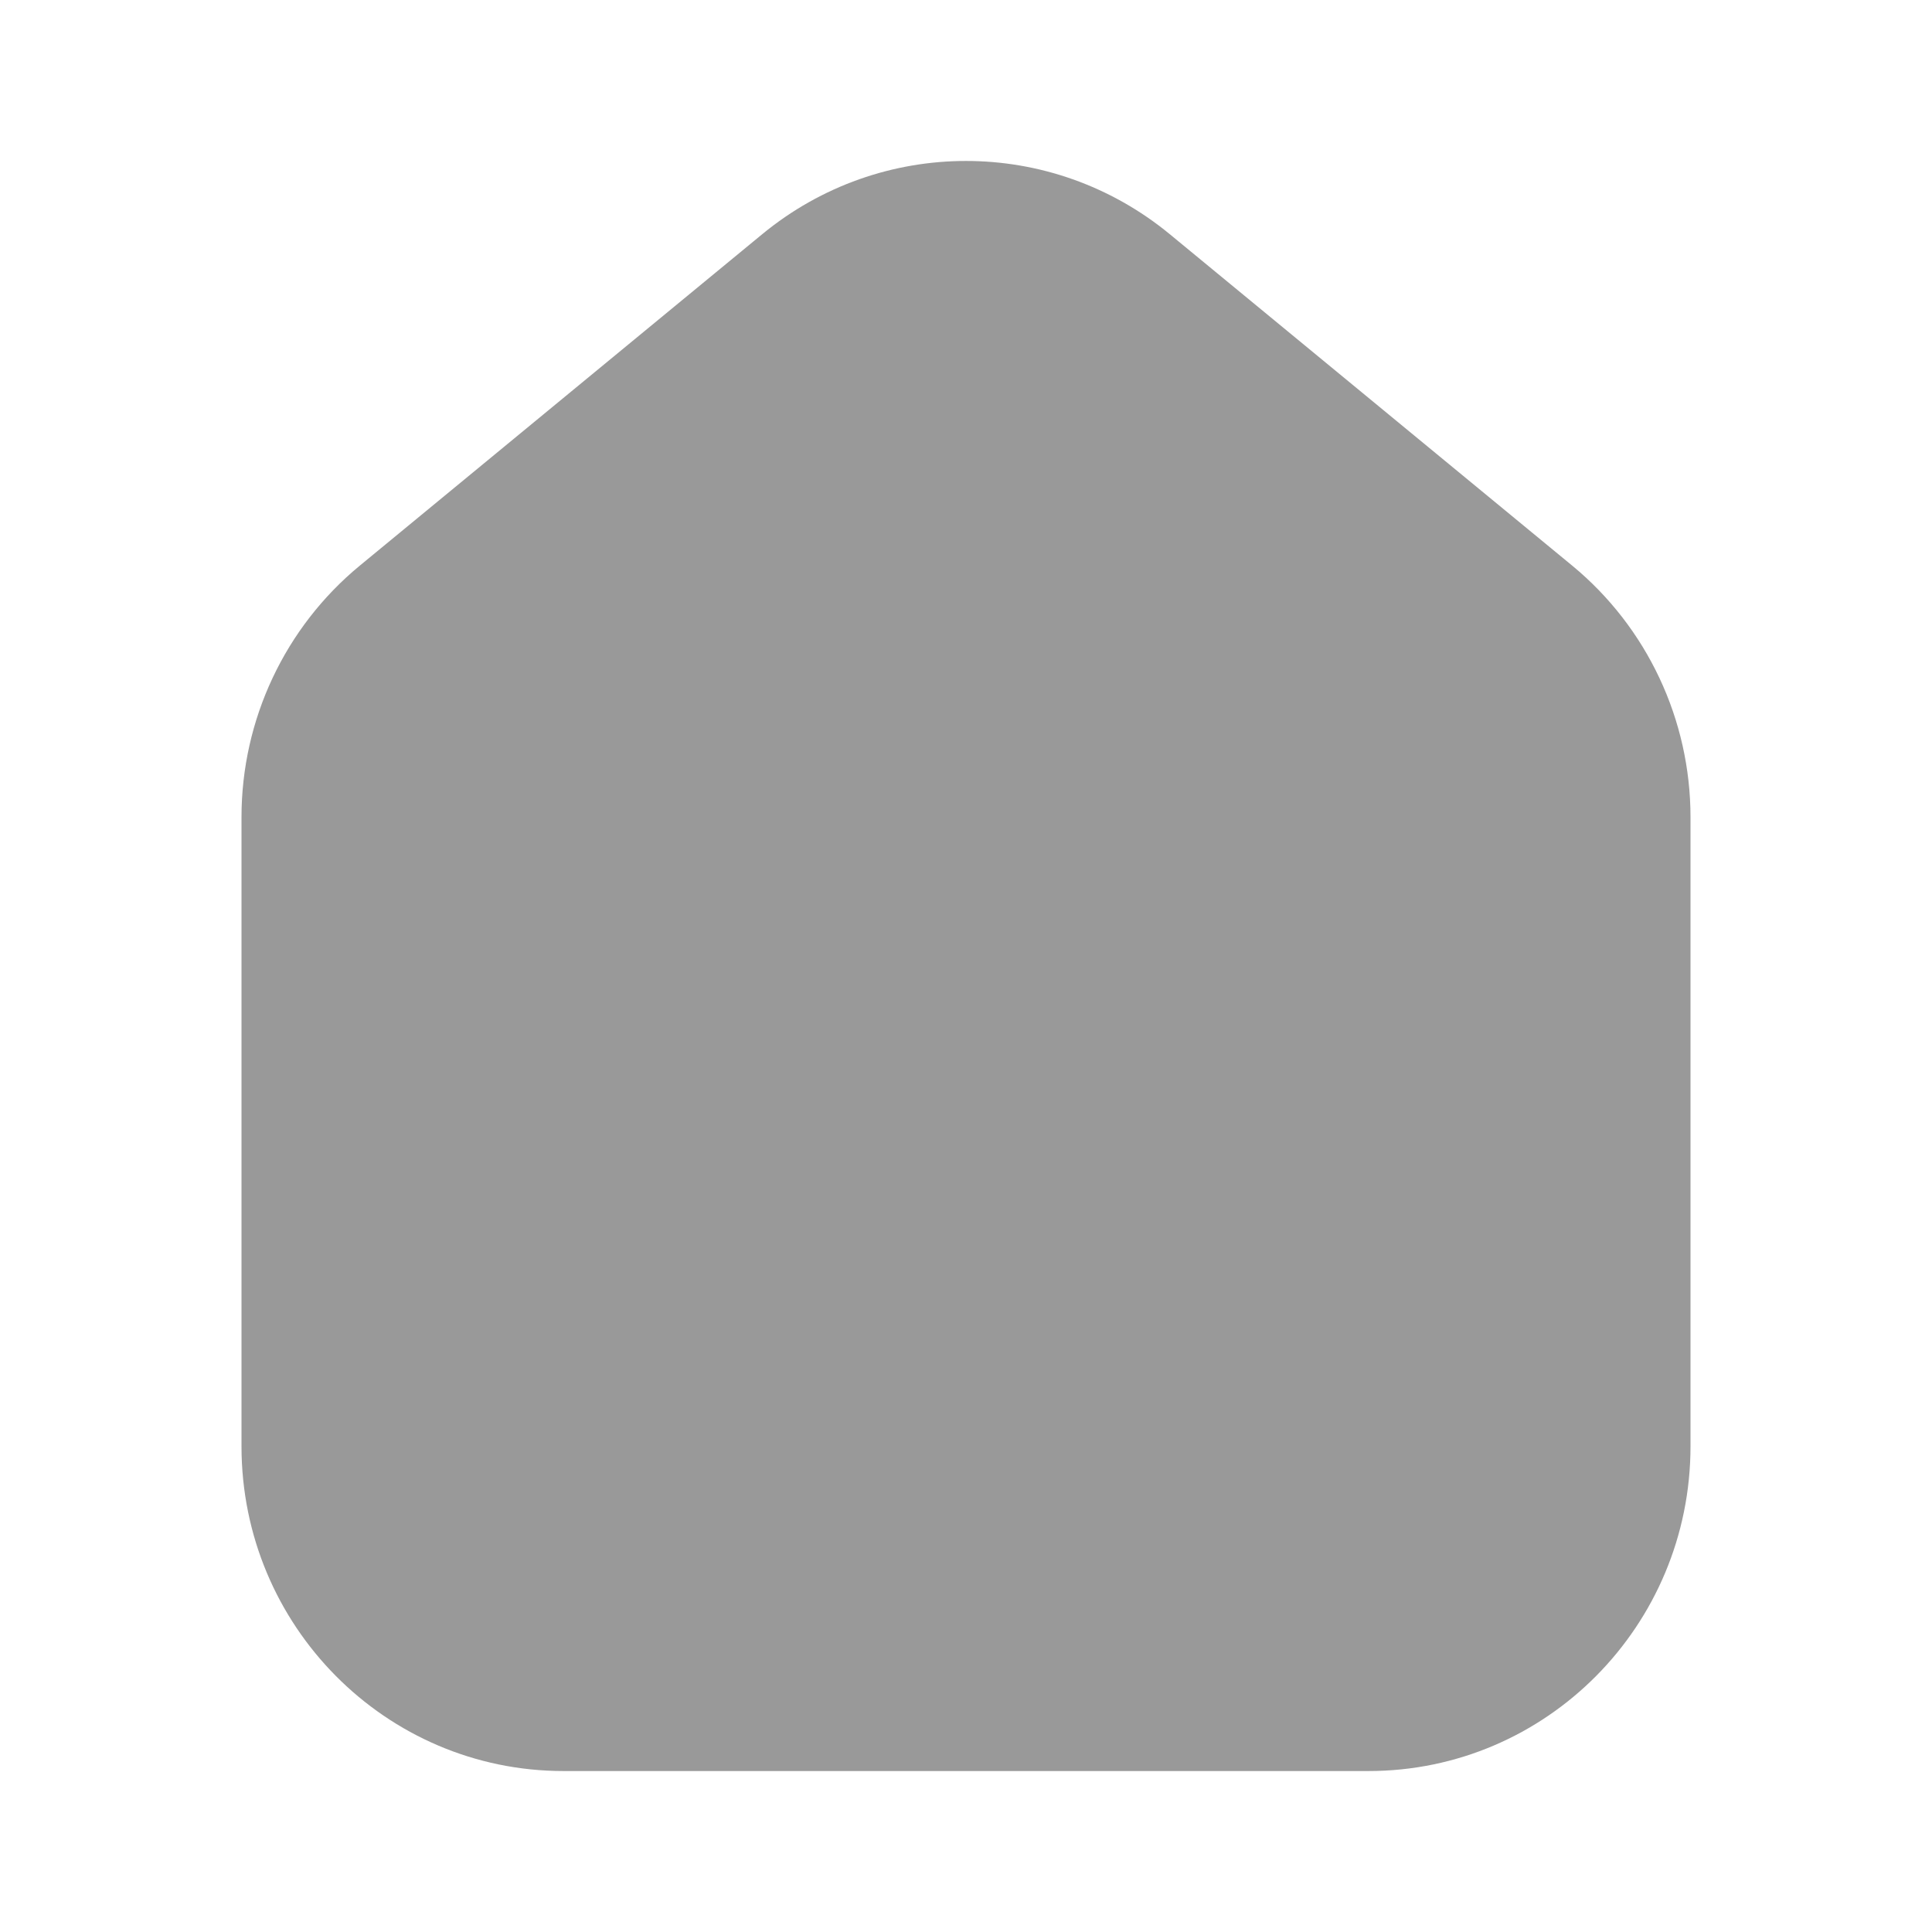 <svg width="16" height="16" viewBox="0 0 16 16" fill="none" xmlns="http://www.w3.org/2000/svg">
<path opacity="0.4" d="M14 11.978V6.767C14 5.96 13.64 5.195 13.02 4.684L9.687 1.939C8.705 1.131 7.295 1.131 6.313 1.939L2.98 4.684C2.36 5.195 2 5.96 2 6.767V11.978C2 13.463 3.194 14.667 4.667 14.667H11.333C12.806 14.667 14 13.463 14 11.978Z" fill="black"/>
</svg>
